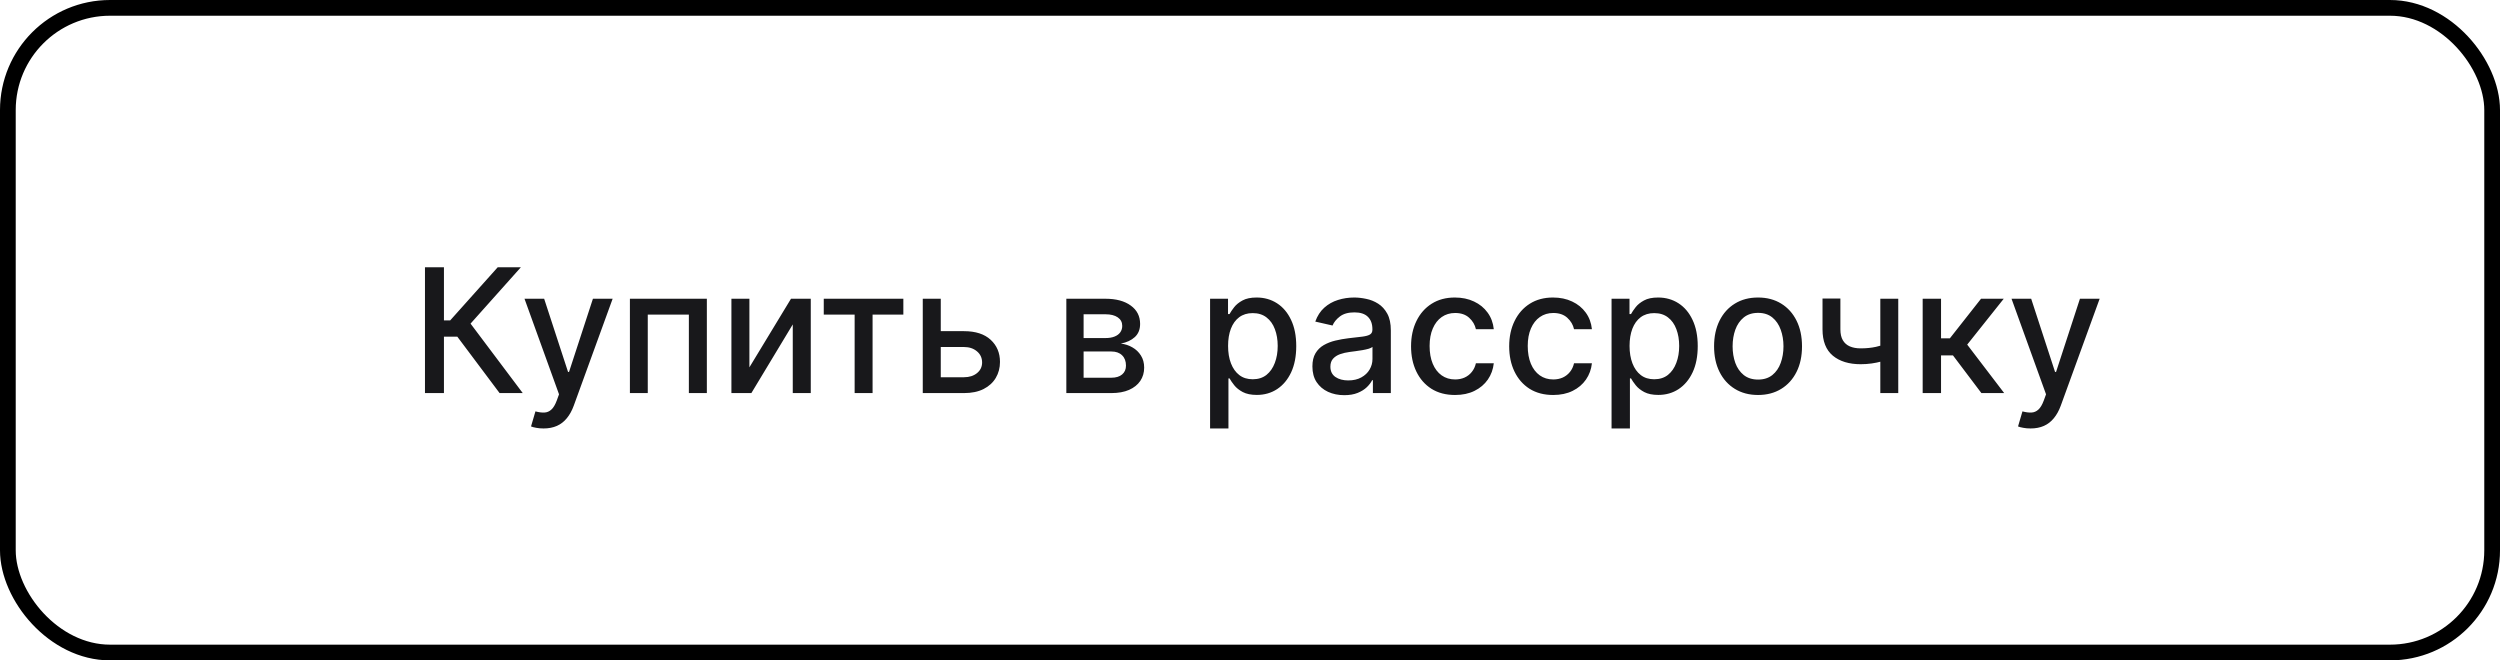 <?xml version="1.0" encoding="UTF-8"?> <svg xmlns="http://www.w3.org/2000/svg" width="159" height="42" viewBox="0 0 159 42" fill="none"><rect x="0.5" y="0.5" width="158" height="41" rx="6.5" stroke="black"></rect><path d="M31.774 25L29.087 21.414H28.235V25H27.028V17H28.235V20.379H28.63L31.653 17H33.126L29.927 20.582L33.247 25H31.774ZM34.569 27.25C34.395 27.25 34.236 27.236 34.093 27.207C33.95 27.181 33.843 27.152 33.773 27.121L34.054 26.164C34.267 26.221 34.457 26.246 34.624 26.238C34.791 26.23 34.938 26.168 35.065 26.051C35.196 25.934 35.31 25.742 35.409 25.477L35.554 25.078L33.358 19H34.608L36.128 23.656H36.19L37.71 19H38.964L36.491 25.801C36.377 26.113 36.231 26.378 36.054 26.594C35.877 26.812 35.666 26.977 35.421 27.086C35.176 27.195 34.892 27.25 34.569 27.25ZM40.062 25V19H44.956V25H43.812V20.008H41.198V25H40.062ZM47.662 23.363L50.307 19H51.565V25H50.42V20.633L47.787 25H46.518V19H47.662V23.363ZM52.391 20.008V19H57.453V20.008H55.496V25H54.355V20.008H52.391ZM59.567 21.062H61.31C62.044 21.062 62.609 21.245 63.005 21.609C63.401 21.974 63.599 22.444 63.599 23.02C63.599 23.395 63.51 23.732 63.333 24.031C63.156 24.331 62.897 24.568 62.556 24.742C62.215 24.914 61.799 25 61.31 25H58.688V19H59.833V23.992H61.31C61.645 23.992 61.922 23.905 62.138 23.73C62.354 23.553 62.462 23.328 62.462 23.055C62.462 22.766 62.354 22.53 62.138 22.348C61.922 22.163 61.645 22.07 61.31 22.07H59.567V21.062ZM67.819 25V19H70.308C70.985 19 71.521 19.145 71.917 19.434C72.313 19.72 72.511 20.109 72.511 20.602C72.511 20.953 72.399 21.232 72.175 21.438C71.951 21.643 71.654 21.781 71.284 21.852C71.552 21.883 71.799 21.963 72.022 22.094C72.246 22.221 72.426 22.393 72.561 22.609C72.7 22.826 72.769 23.083 72.769 23.383C72.769 23.701 72.686 23.982 72.522 24.227C72.358 24.469 72.12 24.659 71.808 24.797C71.498 24.932 71.124 25 70.686 25H67.819ZM68.917 24.023H70.686C70.976 24.023 71.202 23.954 71.366 23.816C71.53 23.678 71.612 23.491 71.612 23.254C71.612 22.975 71.53 22.756 71.366 22.598C71.202 22.436 70.976 22.355 70.686 22.355H68.917V24.023ZM68.917 21.5H70.319C70.538 21.5 70.726 21.469 70.882 21.406C71.041 21.344 71.162 21.255 71.245 21.141C71.331 21.023 71.374 20.885 71.374 20.727C71.374 20.495 71.279 20.314 71.089 20.184C70.899 20.053 70.638 19.988 70.308 19.988H68.917V21.5ZM76.961 27.25V19H78.102V19.973H78.199C78.267 19.848 78.365 19.703 78.492 19.539C78.62 19.375 78.797 19.232 79.023 19.109C79.25 18.984 79.549 18.922 79.922 18.922C80.406 18.922 80.838 19.044 81.219 19.289C81.599 19.534 81.897 19.887 82.113 20.348C82.332 20.809 82.441 21.363 82.441 22.012C82.441 22.66 82.333 23.216 82.117 23.68C81.901 24.141 81.604 24.496 81.227 24.746C80.849 24.994 80.418 25.117 79.934 25.117C79.569 25.117 79.271 25.056 79.039 24.934C78.81 24.811 78.63 24.668 78.5 24.504C78.37 24.34 78.269 24.194 78.199 24.066H78.129V27.25H76.961ZM78.106 22C78.106 22.422 78.167 22.792 78.289 23.109C78.412 23.427 78.588 23.676 78.82 23.855C79.052 24.033 79.336 24.121 79.672 24.121C80.021 24.121 80.312 24.029 80.547 23.844C80.781 23.656 80.958 23.402 81.078 23.082C81.201 22.762 81.262 22.401 81.262 22C81.262 21.604 81.202 21.249 81.082 20.934C80.965 20.619 80.788 20.37 80.551 20.188C80.316 20.005 80.023 19.914 79.672 19.914C79.333 19.914 79.047 20.001 78.812 20.176C78.581 20.35 78.405 20.594 78.285 20.906C78.165 21.219 78.106 21.583 78.106 22ZM85.496 25.133C85.116 25.133 84.772 25.062 84.465 24.922C84.158 24.779 83.914 24.572 83.734 24.301C83.557 24.03 83.469 23.698 83.469 23.305C83.469 22.966 83.534 22.688 83.664 22.469C83.794 22.25 83.97 22.077 84.191 21.949C84.413 21.822 84.66 21.725 84.934 21.66C85.207 21.595 85.486 21.546 85.769 21.512C86.129 21.47 86.421 21.436 86.644 21.41C86.868 21.381 87.031 21.336 87.133 21.273C87.234 21.211 87.285 21.109 87.285 20.969V20.941C87.285 20.6 87.189 20.336 86.996 20.148C86.806 19.961 86.522 19.867 86.144 19.867C85.751 19.867 85.441 19.954 85.215 20.129C84.991 20.301 84.836 20.492 84.75 20.703L83.652 20.453C83.783 20.088 83.973 19.794 84.223 19.57C84.475 19.344 84.766 19.18 85.094 19.078C85.422 18.974 85.767 18.922 86.129 18.922C86.368 18.922 86.622 18.951 86.891 19.008C87.162 19.062 87.414 19.164 87.648 19.312C87.885 19.461 88.079 19.673 88.231 19.949C88.382 20.223 88.457 20.578 88.457 21.016V25H87.316V24.18H87.269C87.194 24.331 87.081 24.479 86.93 24.625C86.779 24.771 86.585 24.892 86.348 24.988C86.111 25.085 85.827 25.133 85.496 25.133ZM85.75 24.195C86.073 24.195 86.349 24.131 86.578 24.004C86.81 23.876 86.986 23.71 87.106 23.504C87.228 23.296 87.289 23.073 87.289 22.836V22.062C87.247 22.104 87.167 22.143 87.047 22.18C86.93 22.213 86.796 22.244 86.644 22.27C86.493 22.293 86.346 22.315 86.203 22.336C86.06 22.354 85.94 22.37 85.844 22.383C85.617 22.412 85.41 22.46 85.223 22.527C85.038 22.595 84.889 22.693 84.777 22.82C84.668 22.945 84.613 23.112 84.613 23.32C84.613 23.609 84.72 23.828 84.934 23.977C85.147 24.122 85.419 24.195 85.75 24.195ZM92.54 25.121C91.959 25.121 91.459 24.99 91.04 24.727C90.623 24.461 90.303 24.095 90.079 23.629C89.855 23.163 89.743 22.629 89.743 22.027C89.743 21.418 89.858 20.88 90.087 20.414C90.316 19.945 90.639 19.579 91.056 19.316C91.472 19.053 91.963 18.922 92.528 18.922C92.984 18.922 93.39 19.006 93.747 19.176C94.104 19.342 94.392 19.577 94.61 19.879C94.832 20.181 94.963 20.534 95.005 20.938H93.868C93.806 20.656 93.662 20.414 93.439 20.211C93.217 20.008 92.92 19.906 92.548 19.906C92.222 19.906 91.937 19.992 91.692 20.164C91.45 20.333 91.261 20.576 91.126 20.891C90.991 21.203 90.923 21.573 90.923 22C90.923 22.438 90.989 22.815 91.122 23.133C91.255 23.451 91.442 23.697 91.685 23.871C91.929 24.046 92.217 24.133 92.548 24.133C92.769 24.133 92.97 24.092 93.149 24.012C93.332 23.928 93.484 23.81 93.606 23.656C93.731 23.503 93.819 23.318 93.868 23.102H95.005C94.963 23.49 94.837 23.836 94.626 24.141C94.415 24.445 94.132 24.685 93.778 24.859C93.427 25.034 93.014 25.121 92.54 25.121ZM98.781 25.121C98.201 25.121 97.701 24.99 97.281 24.727C96.865 24.461 96.544 24.095 96.32 23.629C96.096 23.163 95.984 22.629 95.984 22.027C95.984 21.418 96.099 20.88 96.328 20.414C96.557 19.945 96.88 19.579 97.297 19.316C97.713 19.053 98.204 18.922 98.769 18.922C99.225 18.922 99.632 19.006 99.988 19.176C100.345 19.342 100.633 19.577 100.852 19.879C101.073 20.181 101.204 20.534 101.246 20.938H100.109C100.047 20.656 99.904 20.414 99.68 20.211C99.458 20.008 99.162 19.906 98.789 19.906C98.463 19.906 98.178 19.992 97.934 20.164C97.691 20.333 97.503 20.576 97.367 20.891C97.232 21.203 97.164 21.573 97.164 22C97.164 22.438 97.231 22.815 97.363 23.133C97.496 23.451 97.684 23.697 97.926 23.871C98.171 24.046 98.458 24.133 98.789 24.133C99.01 24.133 99.211 24.092 99.391 24.012C99.573 23.928 99.725 23.81 99.848 23.656C99.973 23.503 100.06 23.318 100.109 23.102H101.246C101.204 23.49 101.078 23.836 100.867 24.141C100.656 24.445 100.374 24.685 100.02 24.859C99.668 25.034 99.255 25.121 98.781 25.121ZM102.495 27.25V19H103.636V19.973H103.733C103.801 19.848 103.899 19.703 104.026 19.539C104.154 19.375 104.331 19.232 104.558 19.109C104.784 18.984 105.084 18.922 105.456 18.922C105.94 18.922 106.373 19.044 106.753 19.289C107.133 19.534 107.431 19.887 107.647 20.348C107.866 20.809 107.976 21.363 107.976 22.012C107.976 22.66 107.868 23.216 107.651 23.68C107.435 24.141 107.138 24.496 106.761 24.746C106.383 24.994 105.952 25.117 105.468 25.117C105.103 25.117 104.805 25.056 104.573 24.934C104.344 24.811 104.164 24.668 104.034 24.504C103.904 24.34 103.804 24.194 103.733 24.066H103.663V27.25H102.495ZM103.64 22C103.64 22.422 103.701 22.792 103.823 23.109C103.946 23.427 104.123 23.676 104.354 23.855C104.586 24.033 104.87 24.121 105.206 24.121C105.555 24.121 105.847 24.029 106.081 23.844C106.315 23.656 106.493 23.402 106.612 23.082C106.735 22.762 106.796 22.401 106.796 22C106.796 21.604 106.736 21.249 106.616 20.934C106.499 20.619 106.322 20.37 106.085 20.188C105.851 20.005 105.558 19.914 105.206 19.914C104.868 19.914 104.581 20.001 104.347 20.176C104.115 20.35 103.939 20.594 103.819 20.906C103.7 21.219 103.64 21.583 103.64 22ZM111.812 25.121C111.249 25.121 110.758 24.992 110.339 24.734C109.92 24.477 109.594 24.116 109.362 23.652C109.131 23.189 109.015 22.647 109.015 22.027C109.015 21.405 109.131 20.861 109.362 20.395C109.594 19.928 109.92 19.566 110.339 19.309C110.758 19.051 111.249 18.922 111.812 18.922C112.374 18.922 112.865 19.051 113.284 19.309C113.703 19.566 114.029 19.928 114.261 20.395C114.493 20.861 114.608 21.405 114.608 22.027C114.608 22.647 114.493 23.189 114.261 23.652C114.029 24.116 113.703 24.477 113.284 24.734C112.865 24.992 112.374 25.121 111.812 25.121ZM111.815 24.141C112.18 24.141 112.482 24.044 112.722 23.852C112.961 23.659 113.138 23.402 113.253 23.082C113.37 22.762 113.429 22.409 113.429 22.023C113.429 21.641 113.37 21.289 113.253 20.969C113.138 20.646 112.961 20.387 112.722 20.191C112.482 19.996 112.18 19.898 111.815 19.898C111.448 19.898 111.144 19.996 110.901 20.191C110.662 20.387 110.483 20.646 110.366 20.969C110.252 21.289 110.194 21.641 110.194 22.023C110.194 22.409 110.252 22.762 110.366 23.082C110.483 23.402 110.662 23.659 110.901 23.852C111.144 24.044 111.448 24.141 111.815 24.141ZM120.729 19V25H119.588V19H120.729ZM120.232 21.785V22.793C120.053 22.866 119.863 22.931 119.662 22.988C119.462 23.043 119.251 23.086 119.029 23.117C118.808 23.148 118.577 23.164 118.338 23.164C117.596 23.164 117.006 22.983 116.568 22.621C116.131 22.256 115.912 21.699 115.912 20.949V18.988H117.049V20.949C117.049 21.233 117.101 21.463 117.205 21.641C117.309 21.818 117.458 21.948 117.65 22.031C117.843 22.115 118.072 22.156 118.338 22.156C118.689 22.156 119.014 22.124 119.311 22.059C119.61 21.991 119.917 21.9 120.232 21.785ZM122.282 25V19H123.45V21.516H124.013L125.993 19H127.438L125.114 21.918L127.466 25H126.017L124.208 22.602H123.45V25H122.282ZM129.144 27.25C128.969 27.25 128.81 27.236 128.667 27.207C128.524 27.181 128.417 27.152 128.347 27.121L128.628 26.164C128.841 26.221 129.032 26.246 129.198 26.238C129.365 26.23 129.512 26.168 129.64 26.051C129.77 25.934 129.884 25.742 129.983 25.477L130.128 25.078L127.933 19H129.183L130.702 23.656H130.765L132.284 19H133.538L131.065 25.801C130.951 26.113 130.805 26.378 130.628 26.594C130.451 26.812 130.24 26.977 129.995 27.086C129.75 27.195 129.466 27.25 129.144 27.25Z" fill="#18181B"></path></svg> 